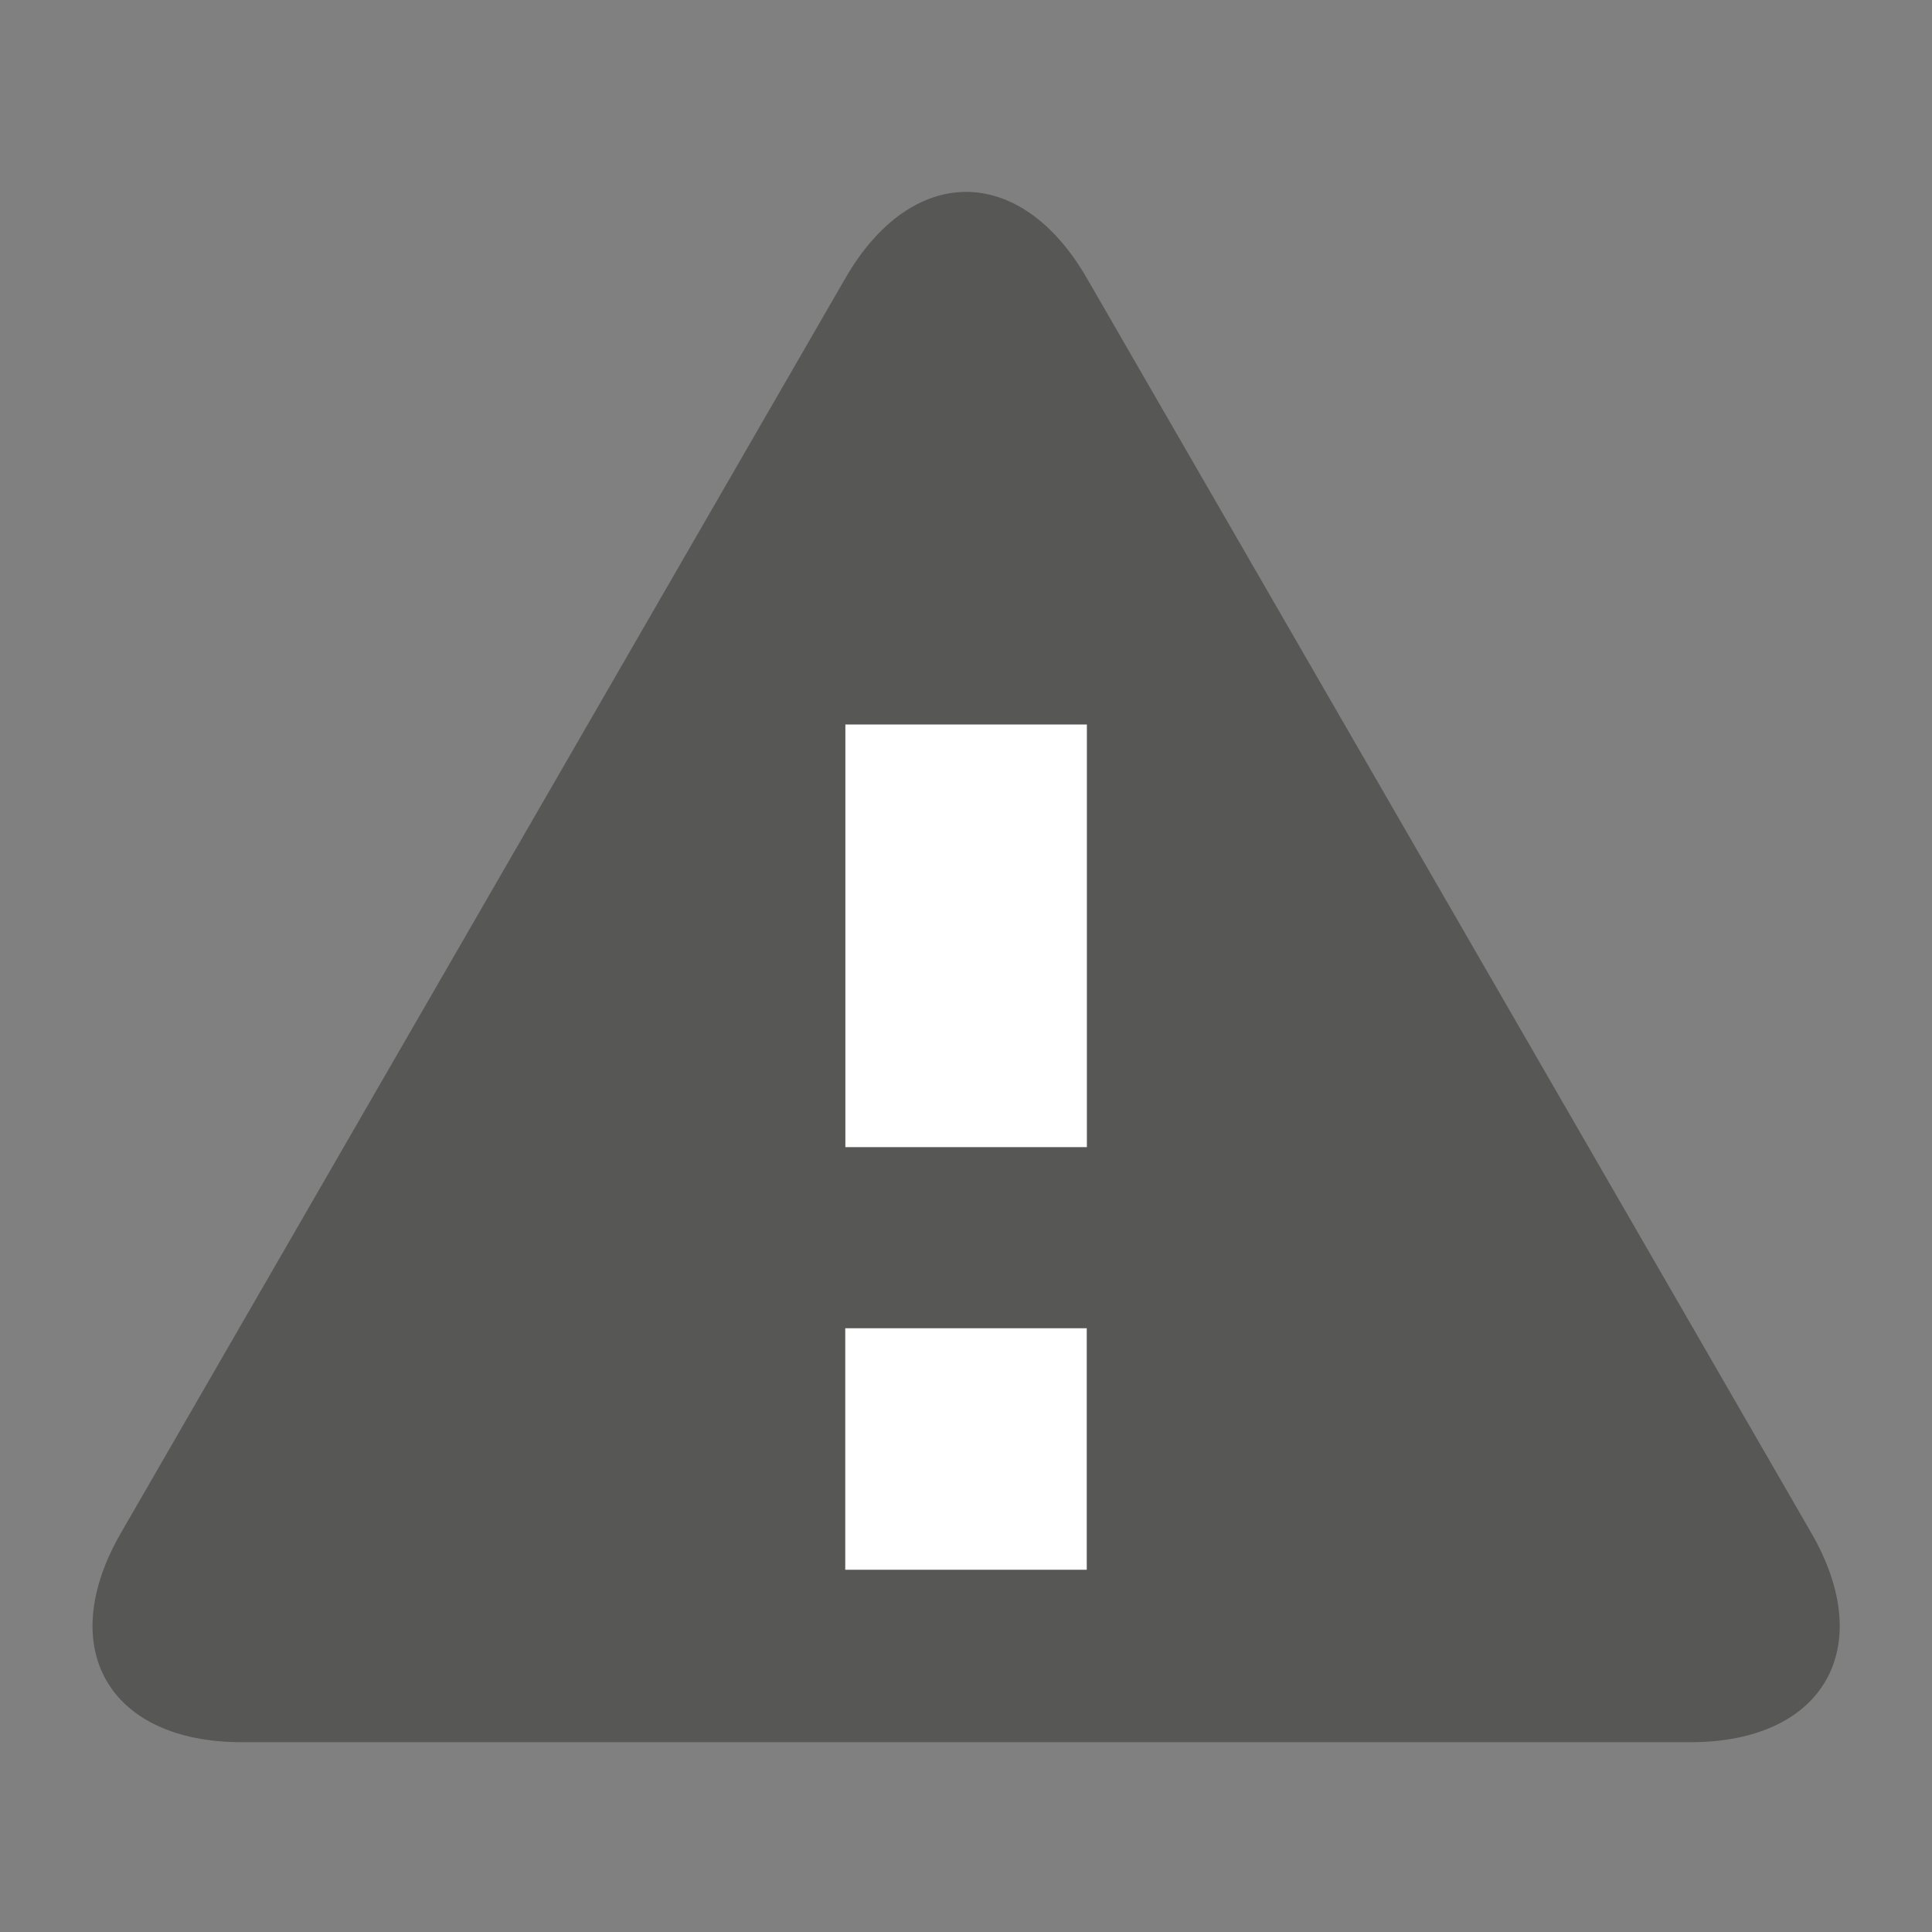 <?xml version="1.0" encoding="UTF-8" standalone="no"?>
<!DOCTYPE svg  PUBLIC '-//W3C//DTD SVG 1.1//EN'  'http://www.w3.org/Graphics/SVG/1.1/DTD/svg11.dtd'>
<svg xmlns="http://www.w3.org/2000/svg" xml:space="preserve" height="16px" width="16px" version="1.1" y="0px" x="0px" overflow="visible" xmlns:xlink="http://www.w3.org/1999/xlink" viewBox="-0.766 -1.589 16 16" enable-background="new -0.766 -1.589 16 16">
	<rect x="-0.766" y="-1.589" width="16" height="16" fill="#808080" stroke="none"/>
	<path d="m1.235 12.839c-1.1 0-1.55-0.779-1-1.732l6-10.392c0.55-0.953 1.45-0.953 2 0l6 10.392c0.55 0.953 0.1 1.732-1 1.732h-12z" fill="#575756"/>
<rect y="4.411" x="6.235" height="3.5" width="2" fill="#fff"/>
<rect y="9.411" x="6.234" height="2" width="2" fill="#fff"/>
</svg>
